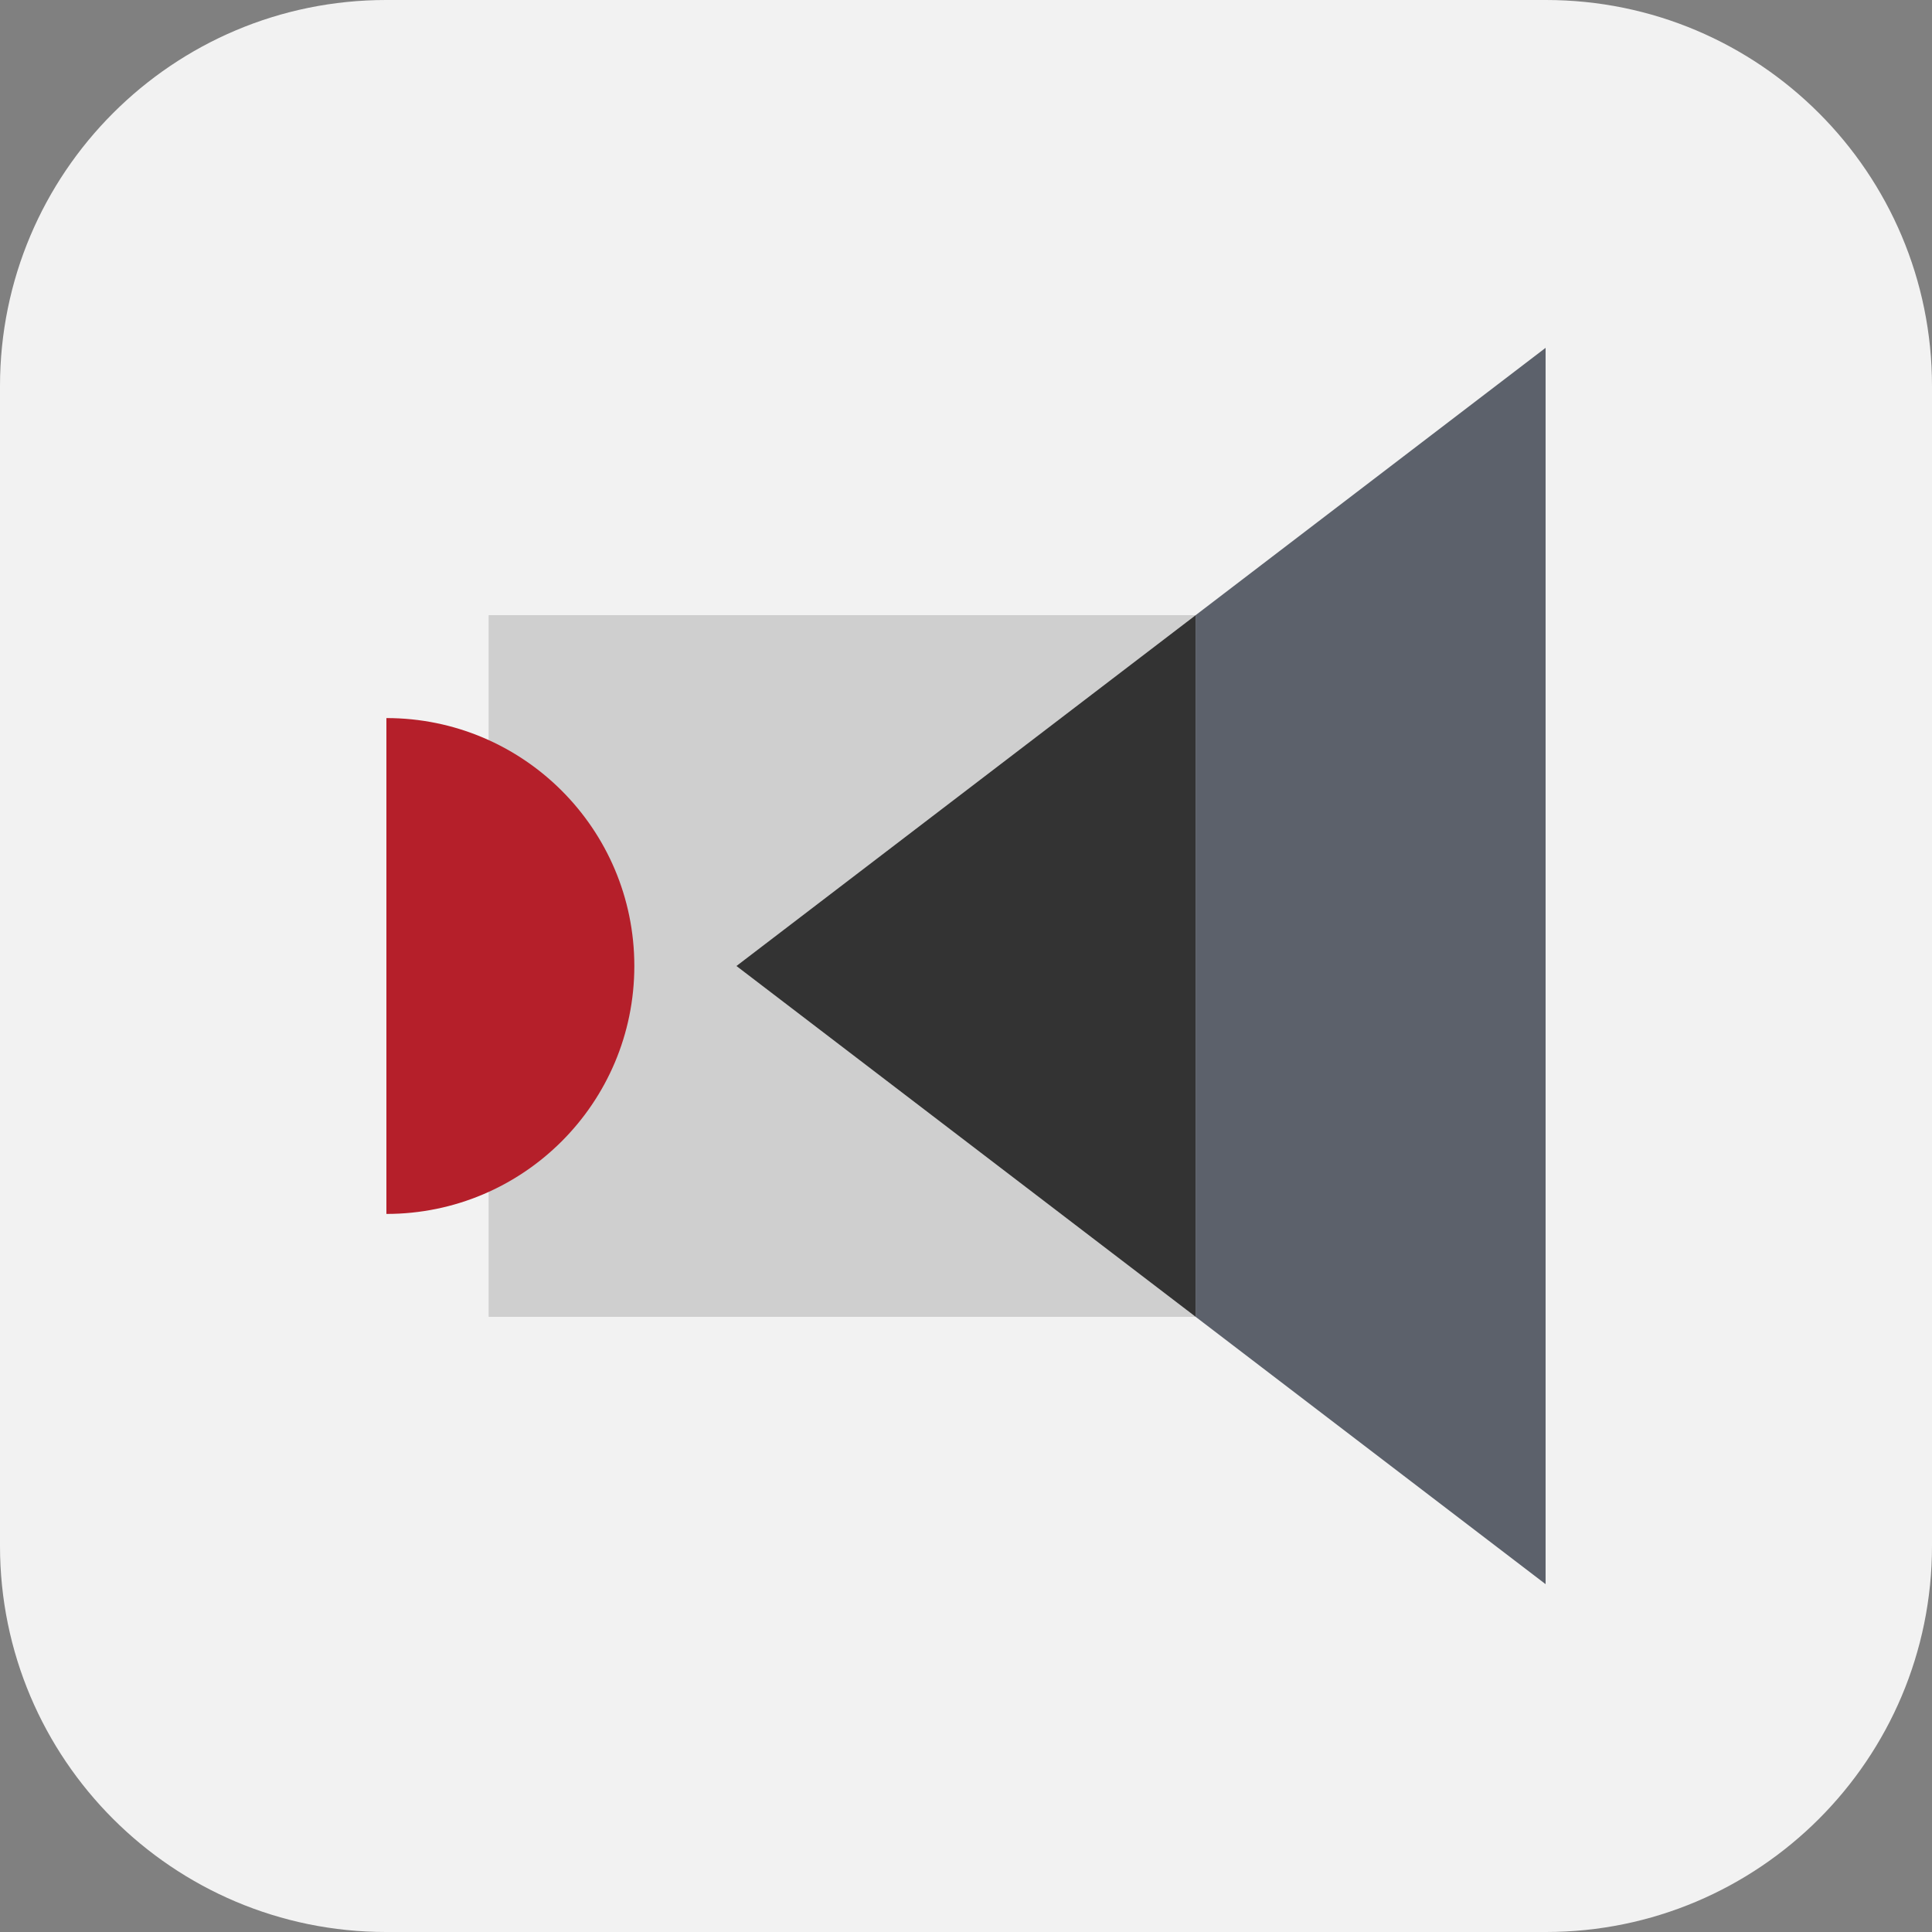 <?xml version="1.0" encoding="UTF-8"?>
<svg xmlns="http://www.w3.org/2000/svg" xmlns:xlink="http://www.w3.org/1999/xlink" width="500px" height="500px" viewBox="0 0 500 500" version="1.1">
  <rect x="0" y="0" width="500" height="500" fill="#808080" stroke="none"/>
  <g id="surface1">
    <path style=" stroke:none;fill-rule:nonzero;fill:rgb(94.902%,94.902%,94.902%);fill-opacity:1;" d="M 400.074 500 L 99.926 500 C 44.738 500 0 455.262 0 400.074 L 0 99.926 C 0 44.738 44.738 0 99.926 0 L 400.074 0 C 455.262 0 500 44.738 500 99.926 L 500 400.074 C 500 455.262 455.262 500 400.074 500 Z M 400.074 500 "></path>
    <path style=" stroke:none;fill-rule:nonzero;fill:rgb(81.176%,81.176%,81.176%);fill-opacity:1;" d="M 190.582 250 L 295.293 170.008 L 309.418 159.219 L 309.418 159.195 L 126.457 159.195 L 126.457 340.805 L 309.418 340.805 L 309.418 340.781 L 295.293 329.992 Z M 190.582 250 "></path>
    <path style=" stroke:none;fill-rule:nonzero;fill:rgb(36.078%,38.039%,41.961%);fill-opacity:1;" d="M 309.418 159.219 L 309.418 340.781 L 400 409.98 L 400 90.02 Z M 309.418 159.219 "></path>
    <path style=" stroke:none;fill-rule:nonzero;fill:rgb(20%,20%,20%);fill-opacity:1;" d="M 295.293 170.008 L 190.582 250 L 295.293 329.992 L 309.418 340.781 L 309.418 159.219 Z M 295.293 170.008 "></path>
    <path style=" stroke:none;fill-rule:nonzero;fill:rgb(70.98%,12.157%,16.471%);fill-opacity:1;" d="M 100 185.836 L 100 314.164 C 135.438 314.164 164.164 285.438 164.164 250 C 164.164 214.562 135.438 185.836 100 185.836 Z M 100 185.836 "></path>
  </g>
</svg>
